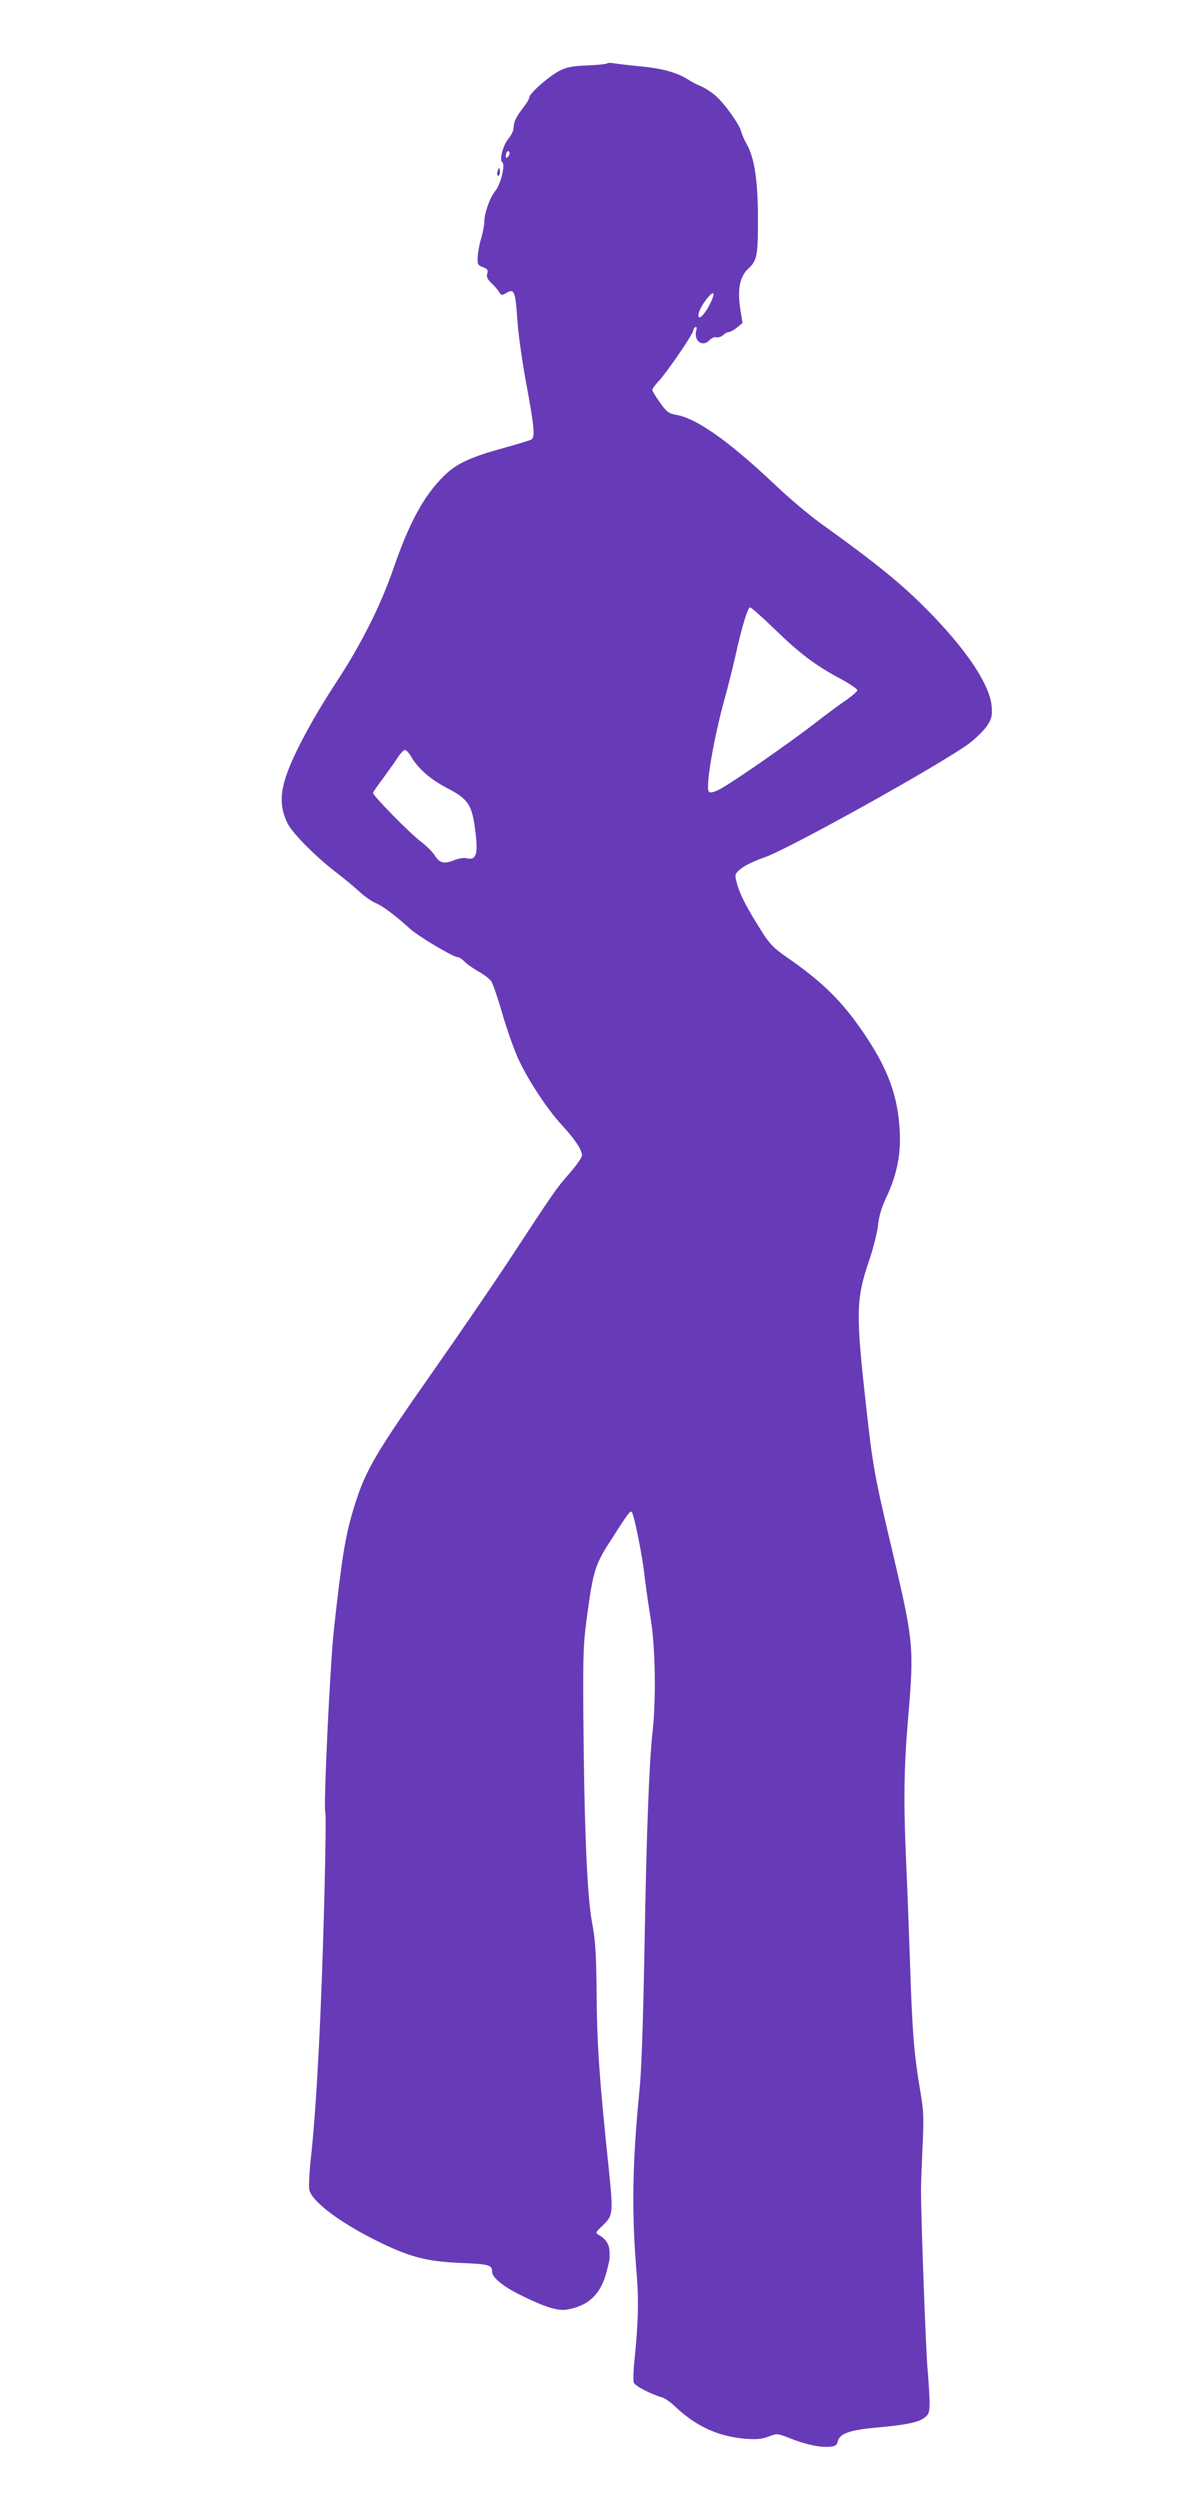 <?xml version="1.0" standalone="no"?>
<!DOCTYPE svg PUBLIC "-//W3C//DTD SVG 20010904//EN"
 "http://www.w3.org/TR/2001/REC-SVG-20010904/DTD/svg10.dtd">
<svg version="1.0" xmlns="http://www.w3.org/2000/svg"
 width="616pt" height="1280pt" viewBox="0 0 616 1280"
 preserveAspectRatio="xMidYMid meet">
<g transform="translate(0,1280) scale(0.1,-0.1)"
fill="#673ab7" stroke="none">
<path d="M3108 12475 c-3 -3 -49 -8 -101 -10 -76 -3 -104 -8 -143 -28 -54 -28
-154 -116 -154 -136 0 -7 -13 -30 -29 -50 -38 -49 -51 -75 -51 -105 0 -13 -11
-38 -25 -54 -29 -34 -50 -113 -33 -123 17 -11 -8 -113 -36 -147 -27 -32 -56
-113 -56 -157 0 -17 -7 -55 -16 -85 -9 -29 -17 -72 -18 -95 -2 -38 0 -43 27
-53 23 -9 27 -15 22 -33 -5 -16 0 -28 21 -48 16 -15 34 -36 40 -47 10 -16 15
-17 33 -6 45 27 50 16 61 -148 5 -69 25 -208 44 -310 42 -226 47 -279 26 -291
-8 -4 -73 -24 -145 -44 -165 -45 -238 -79 -301 -141 -102 -100 -177 -236 -259
-474 -66 -191 -165 -388 -294 -585 -126 -192 -228 -384 -261 -494 -27 -89 -23
-155 13 -228 27 -53 152 -178 260 -259 34 -26 83 -67 108 -90 26 -24 63 -50
83 -58 35 -14 100 -63 176 -132 42 -38 220 -144 241 -144 9 0 24 -10 35 -21
10 -12 43 -35 72 -52 29 -16 60 -40 68 -52 8 -12 33 -85 55 -161 22 -77 58
-179 80 -229 48 -108 150 -264 228 -348 65 -70 101 -125 101 -153 0 -11 -30
-53 -66 -94 -68 -78 -78 -93 -316 -456 -80 -121 -247 -365 -371 -542 -304
-433 -353 -515 -411 -699 -47 -151 -64 -253 -106 -634 -20 -180 -55 -924 -44
-941 3 -4 1 -196 -5 -426 -15 -594 -39 -1054 -67 -1322 -10 -85 -14 -168 -10
-183 15 -63 169 -176 369 -272 153 -74 239 -95 412 -102 141 -6 155 -10 155
-46 0 -28 57 -75 145 -118 120 -60 190 -82 235 -75 114 18 179 81 208 201 5
22 11 45 12 50 1 6 2 27 1 48 -1 36 -19 64 -57 85 -16 9 -14 13 19 44 58 55
58 61 32 314 -46 442 -58 611 -60 869 -2 217 -6 279 -24 375 -25 134 -40 495
-44 1065 -2 318 0 365 21 515 30 219 40 251 122 377 88 138 97 149 105 141 11
-11 53 -216 65 -323 6 -55 21 -156 32 -225 24 -143 28 -416 9 -581 -17 -155
-31 -517 -41 -1109 -6 -341 -15 -613 -24 -705 -39 -396 -43 -638 -15 -970 10
-129 7 -241 -12 -428 -6 -54 -7 -106 -4 -116 5 -17 86 -59 145 -76 14 -4 43
-24 65 -45 108 -103 221 -155 362 -167 56 -4 83 -2 118 11 44 17 46 17 109 -8
80 -32 153 -48 202 -44 31 2 39 8 44 28 9 39 60 58 195 70 156 14 218 27 249
51 23 18 26 28 26 82 -1 34 -5 107 -10 162 -9 88 -34 776 -34 925 0 30 4 129
8 220 7 145 6 179 -12 285 -31 181 -41 300 -52 650 -6 176 -15 410 -20 520
-14 311 -12 480 11 750 30 356 27 381 -86 861 -87 367 -96 417 -130 724 -53
474 -52 547 14 742 22 64 43 147 47 184 4 44 18 92 40 138 56 118 78 223 71
346 -9 176 -59 314 -178 491 -114 170 -215 270 -402 399 -64 44 -87 68 -126
130 -75 119 -108 181 -125 238 -14 50 -14 54 4 72 24 24 69 47 134 70 126 43
910 480 1051 585 32 25 72 64 88 87 25 38 28 50 25 99 -7 104 -114 270 -292
457 -152 159 -276 261 -586 484 -58 42 -165 132 -238 202 -232 219 -397 335
-500 352 -37 6 -48 14 -82 62 -22 30 -40 60 -40 66 0 5 15 26 34 46 39 41 176
241 176 258 0 6 5 14 10 17 7 4 9 -2 5 -18 -14 -54 34 -87 69 -48 9 10 25 17
35 14 10 -2 25 3 34 11 8 9 22 16 29 16 7 0 26 10 42 23 l28 23 -11 70 c-16
103 -3 169 42 210 45 41 49 69 48 281 -2 183 -20 290 -59 358 -10 17 -22 44
-26 60 -10 38 -84 143 -132 185 -21 18 -53 39 -72 47 -19 8 -51 24 -71 37 -55
35 -133 56 -239 66 -54 5 -113 12 -132 15 -19 4 -38 4 -42 0z m-507 -478 c-8
-8 -11 -7 -11 4 0 20 13 34 18 19 3 -7 -1 -17 -7 -23z m1044 -733 c-20 -48
-55 -95 -65 -89 -12 8 4 49 36 91 34 44 48 44 29 -2z m319 -1683 c133 -129
208 -185 333 -253 51 -27 93 -55 93 -62 0 -6 -25 -28 -55 -49 -30 -20 -103
-74 -162 -120 -129 -100 -420 -302 -485 -337 -33 -17 -51 -21 -58 -14 -19 19
24 272 80 474 16 58 41 156 55 219 34 154 64 251 76 251 6 0 61 -49 123 -109z
m-1860 -653 c35 -62 100 -119 187 -164 101 -52 123 -83 139 -190 21 -148 12
-182 -44 -168 -13 3 -41 -2 -62 -11 -49 -20 -74 -14 -97 24 -10 17 -44 51 -76
75 -56 43 -241 232 -241 246 0 4 25 40 56 81 30 41 64 89 75 107 12 17 26 32
33 32 6 0 20 -15 30 -32z"/>
<path d="M2547 11920 c-3 -11 -1 -20 4 -20 5 0 9 9 9 20 0 11 -2 20 -4 20 -2
0 -6 -9 -9 -20z"/>
</g>
</svg>
